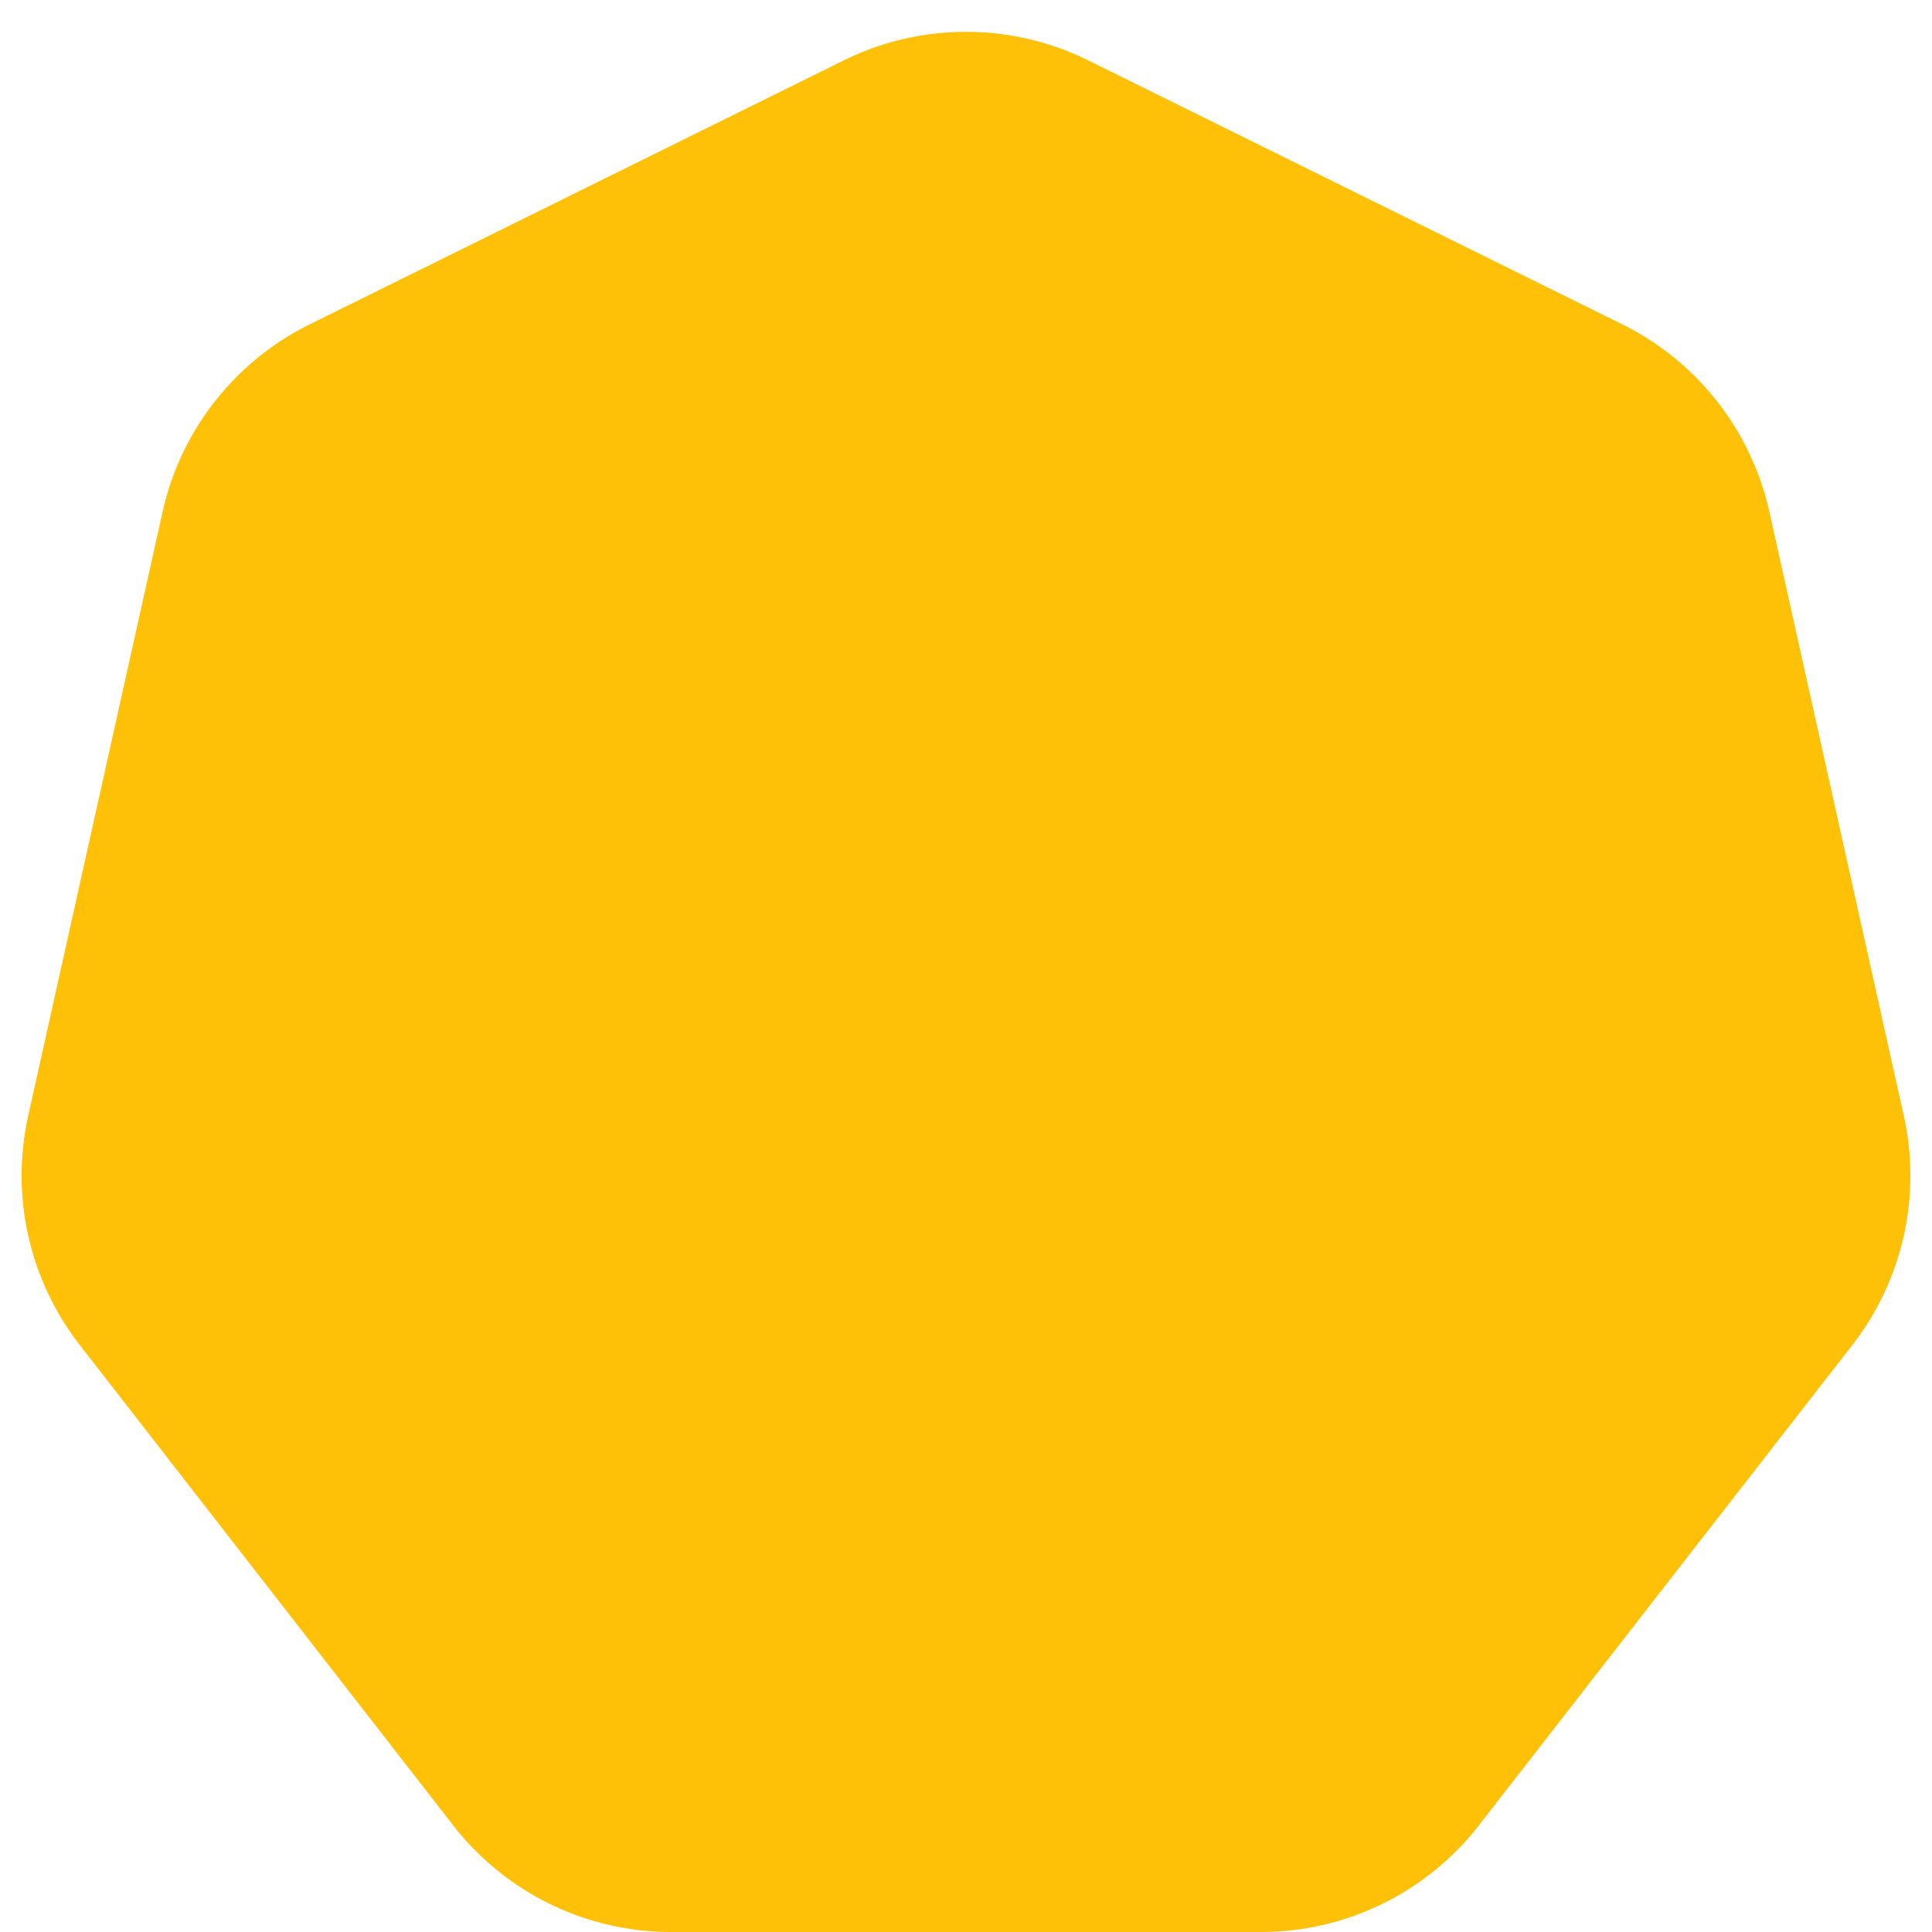 <svg xmlns="http://www.w3.org/2000/svg" width="28" height="28" viewBox="0 0 28 28"><defs><style>.a{fill:#ffc107;}</style></defs><path class="a" d="M12.228.875a4,4,0,0,1,3.543,0L23.51,4.7a4,4,0,0,1,2.133,2.717l1.948,8.754a4,4,0,0,1-.747,3.324l-5.413,6.962A4,4,0,0,1,18.274,28H9.726a4,4,0,0,1-3.158-1.545L1.156,19.493a4,4,0,0,1-.747-3.324L2.357,7.415A4,4,0,0,1,4.49,4.7Z"/></svg>